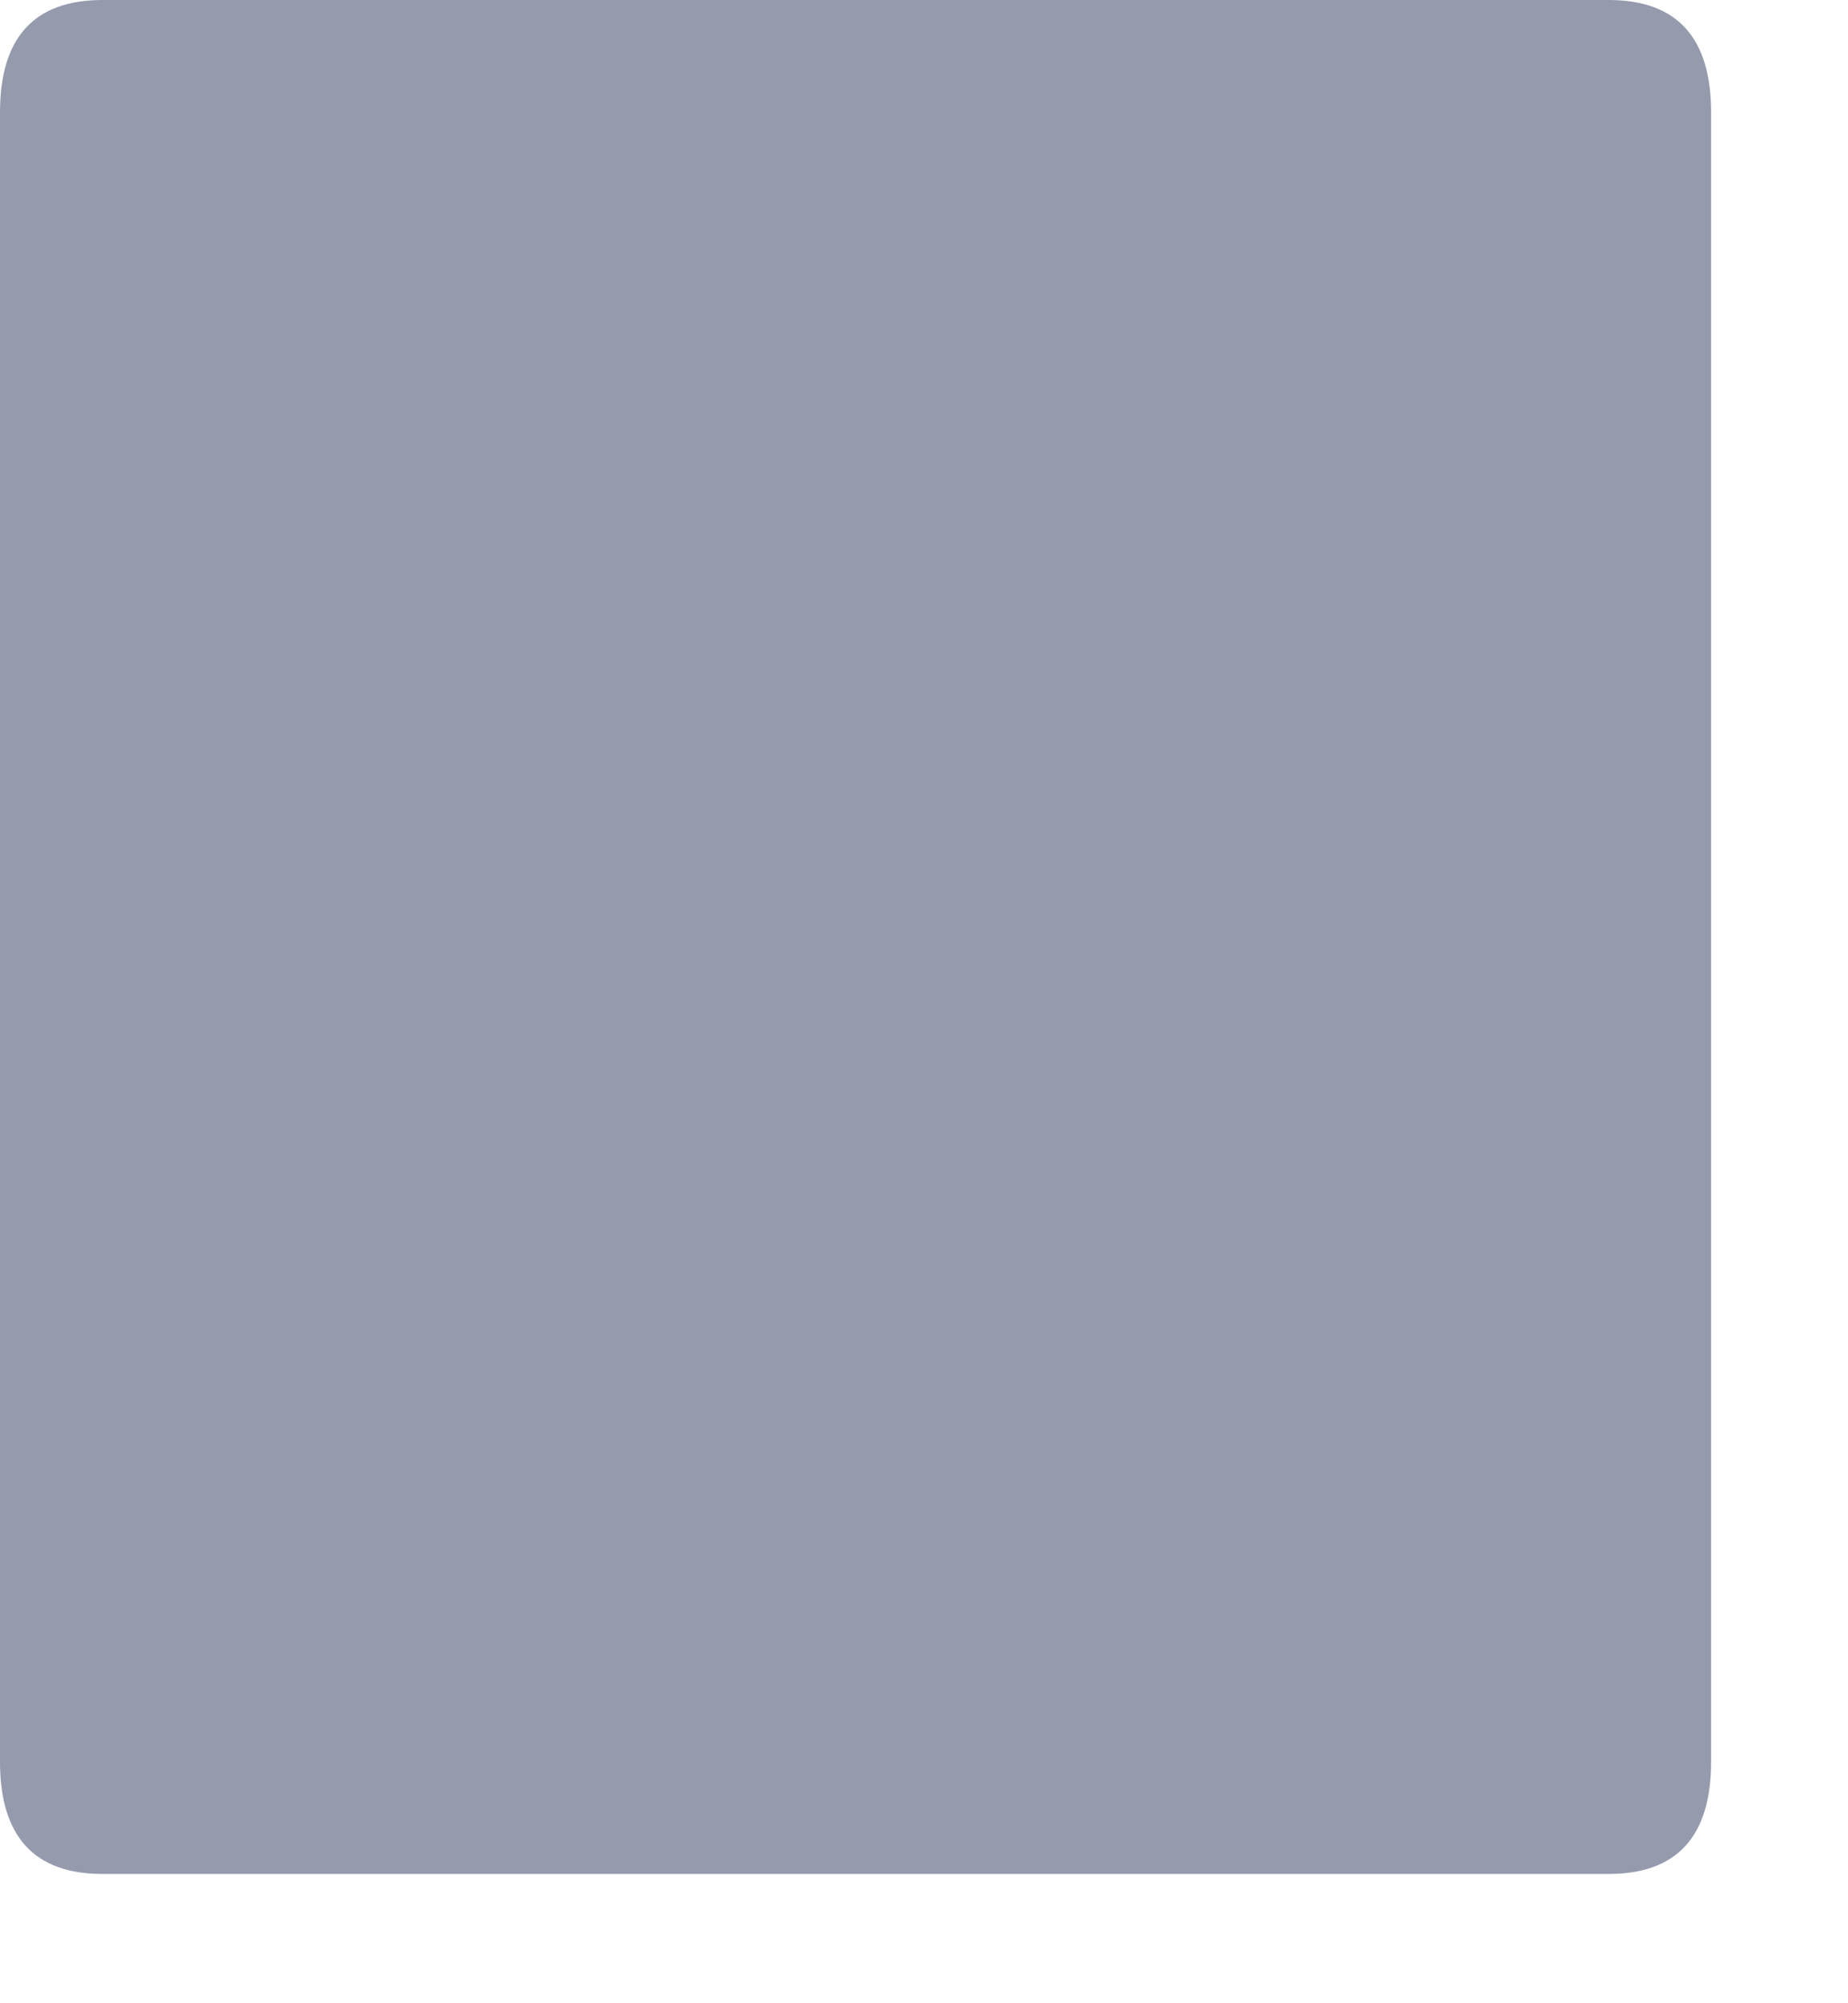 <?xml version="1.0" encoding="utf-8"?>
<svg xmlns="http://www.w3.org/2000/svg" fill="none" height="100%" overflow="visible" preserveAspectRatio="none" style="display: block;" viewBox="0 0 12 13" width="100%">
<path d="M0.666 12.161C0.222 12.161 0 11.918 0 11.432V0.729C0 0.243 0.222 0 0.666 0H10.445C10.889 0 11.111 0.243 11.111 0.729V11.432C11.111 11.918 10.889 12.161 10.445 12.161H0.666Z" fill="#959BAD" id="Vector"/>
</svg>
